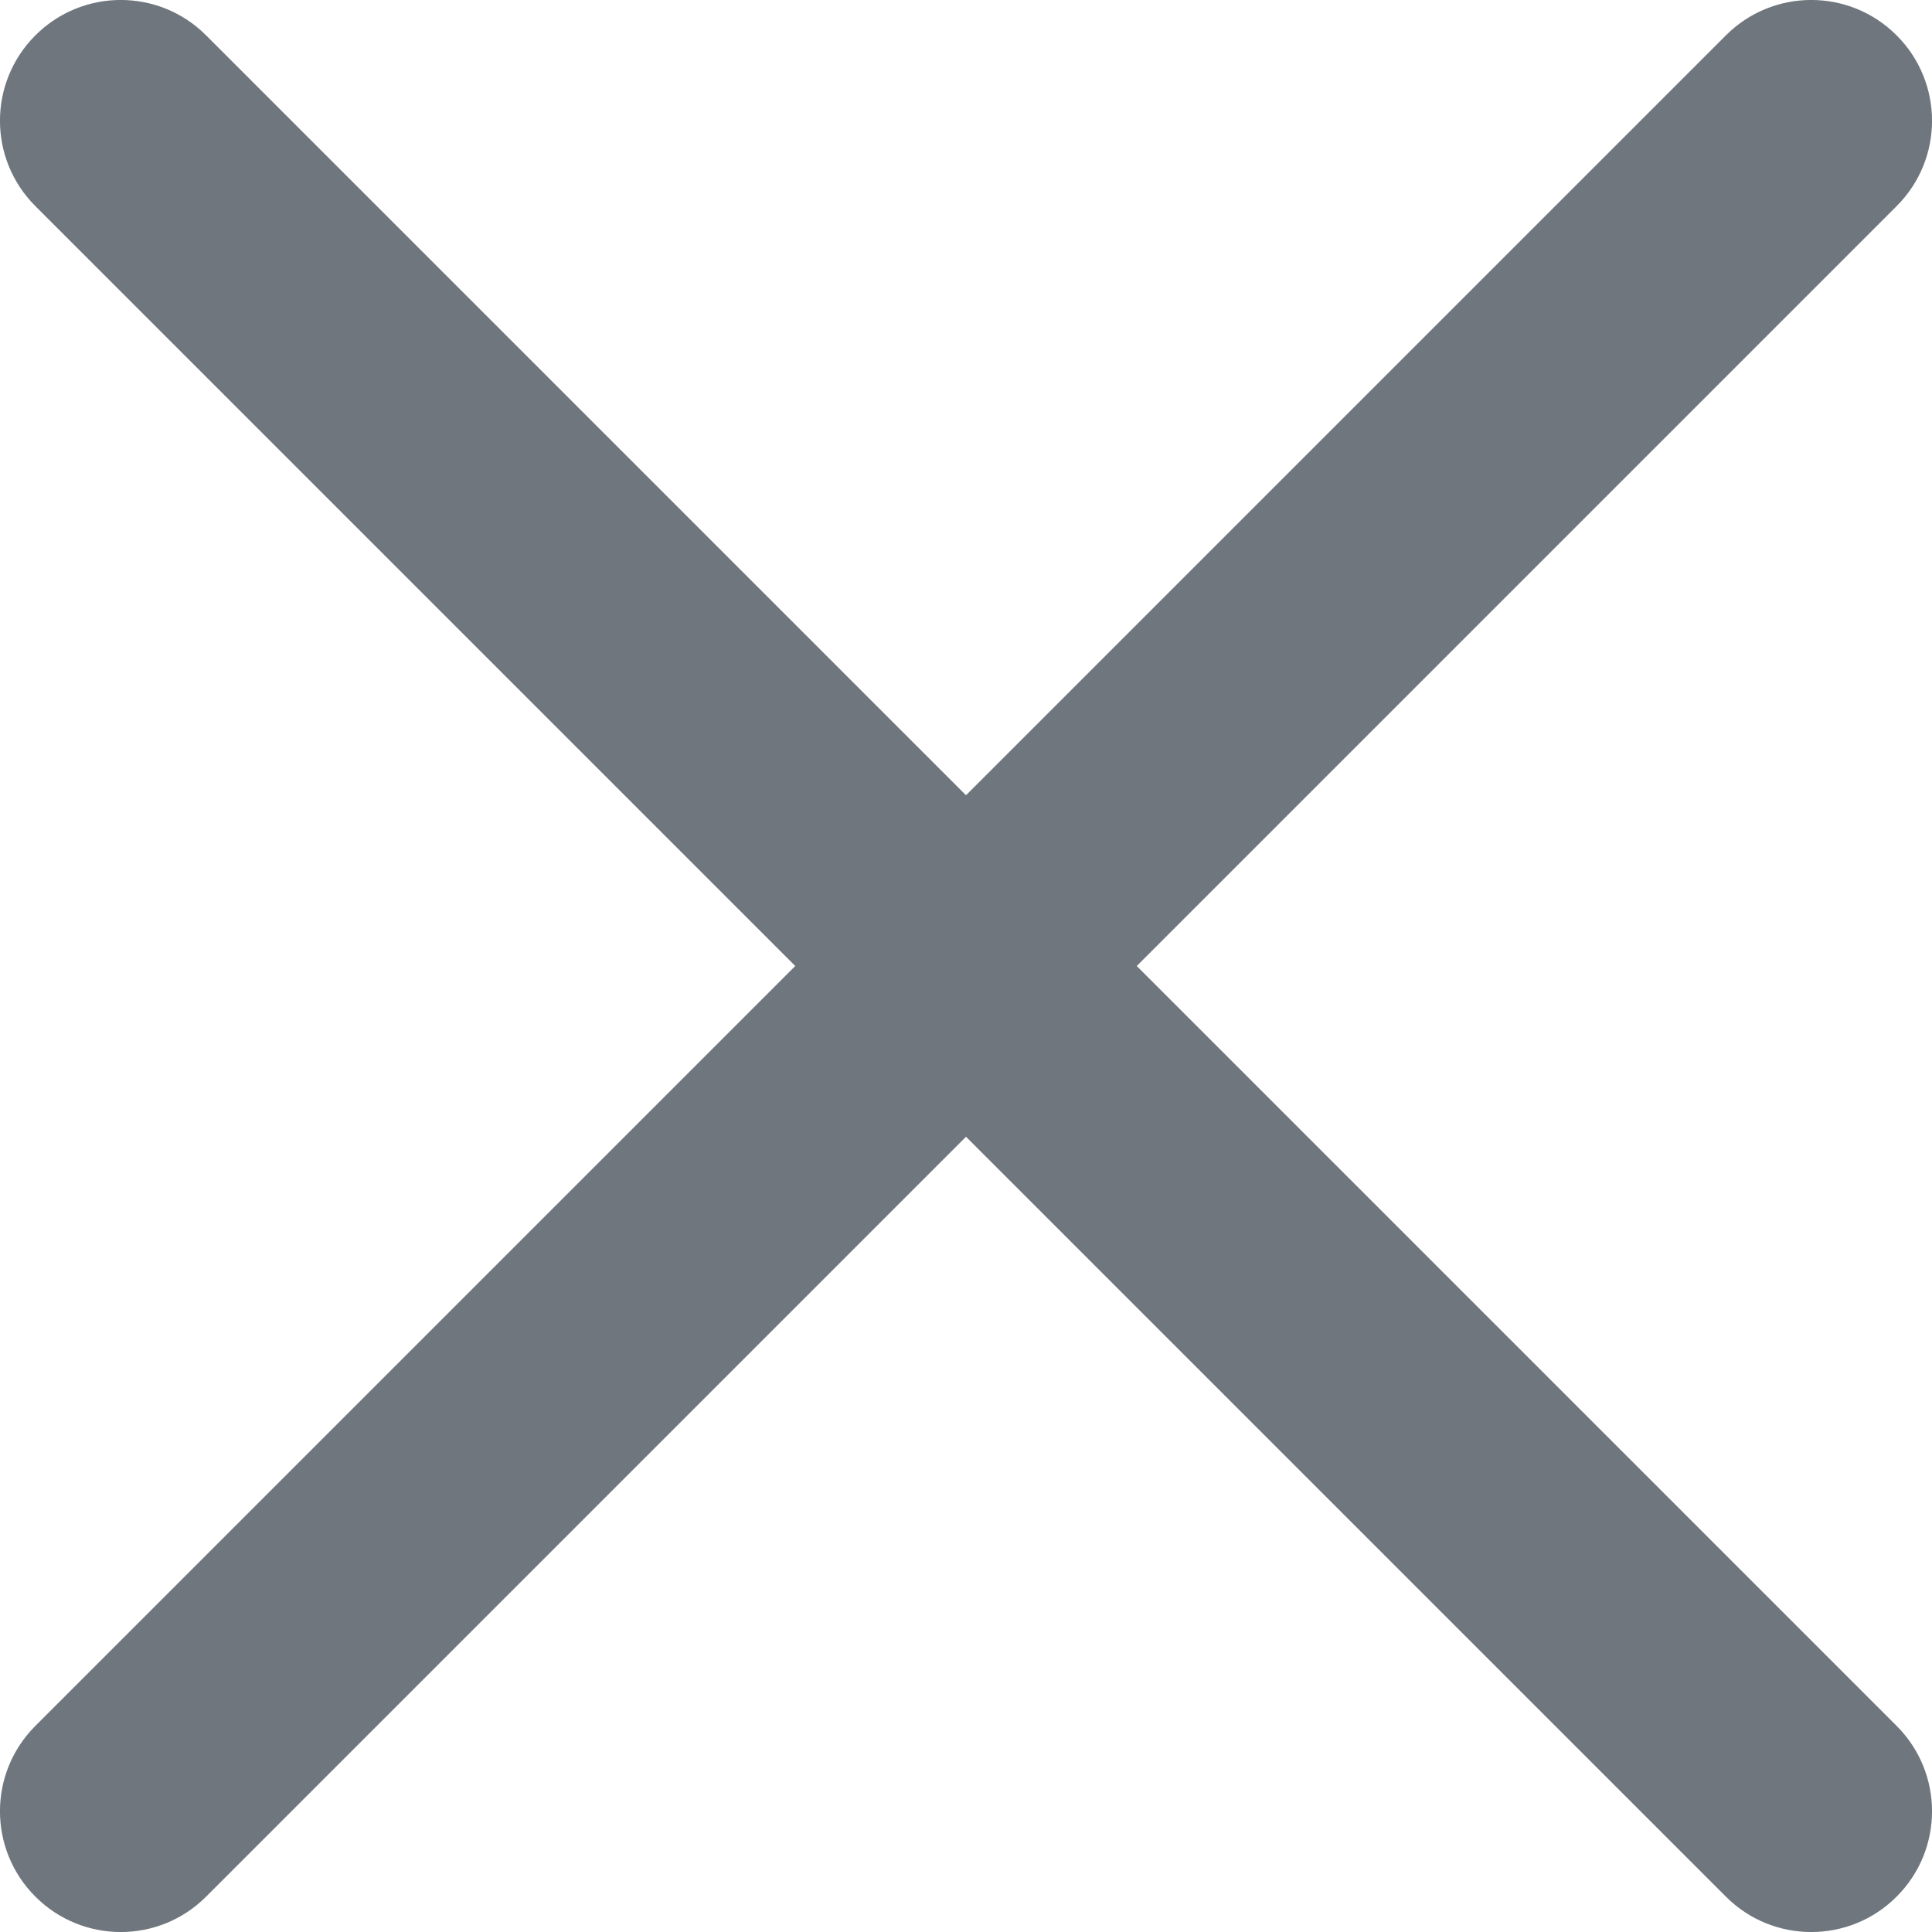 <svg width="16" height="16" viewBox="0 0 16 16" fill="none" xmlns="http://www.w3.org/2000/svg">
<path fill-rule="evenodd" clip-rule="evenodd" d="M0.293 0.293C0.683 -0.098 1.317 -0.098 1.707 0.293L8 6.586L14.293 0.293C14.683 -0.098 15.317 -0.098 15.707 0.293C16.098 0.683 16.098 1.317 15.707 1.707L9.414 8L15.707 14.293C16.098 14.683 16.098 15.317 15.707 15.707C15.317 16.098 14.683 16.098 14.293 15.707L8 9.414L1.707 15.707C1.317 16.098 0.683 16.098 0.293 15.707C-0.098 15.317 -0.098 14.683 0.293 14.293L6.586 8L0.293 1.707C-0.098 1.317 -0.098 0.683 0.293 0.293Z" fill="#6F767E"/>
</svg>
